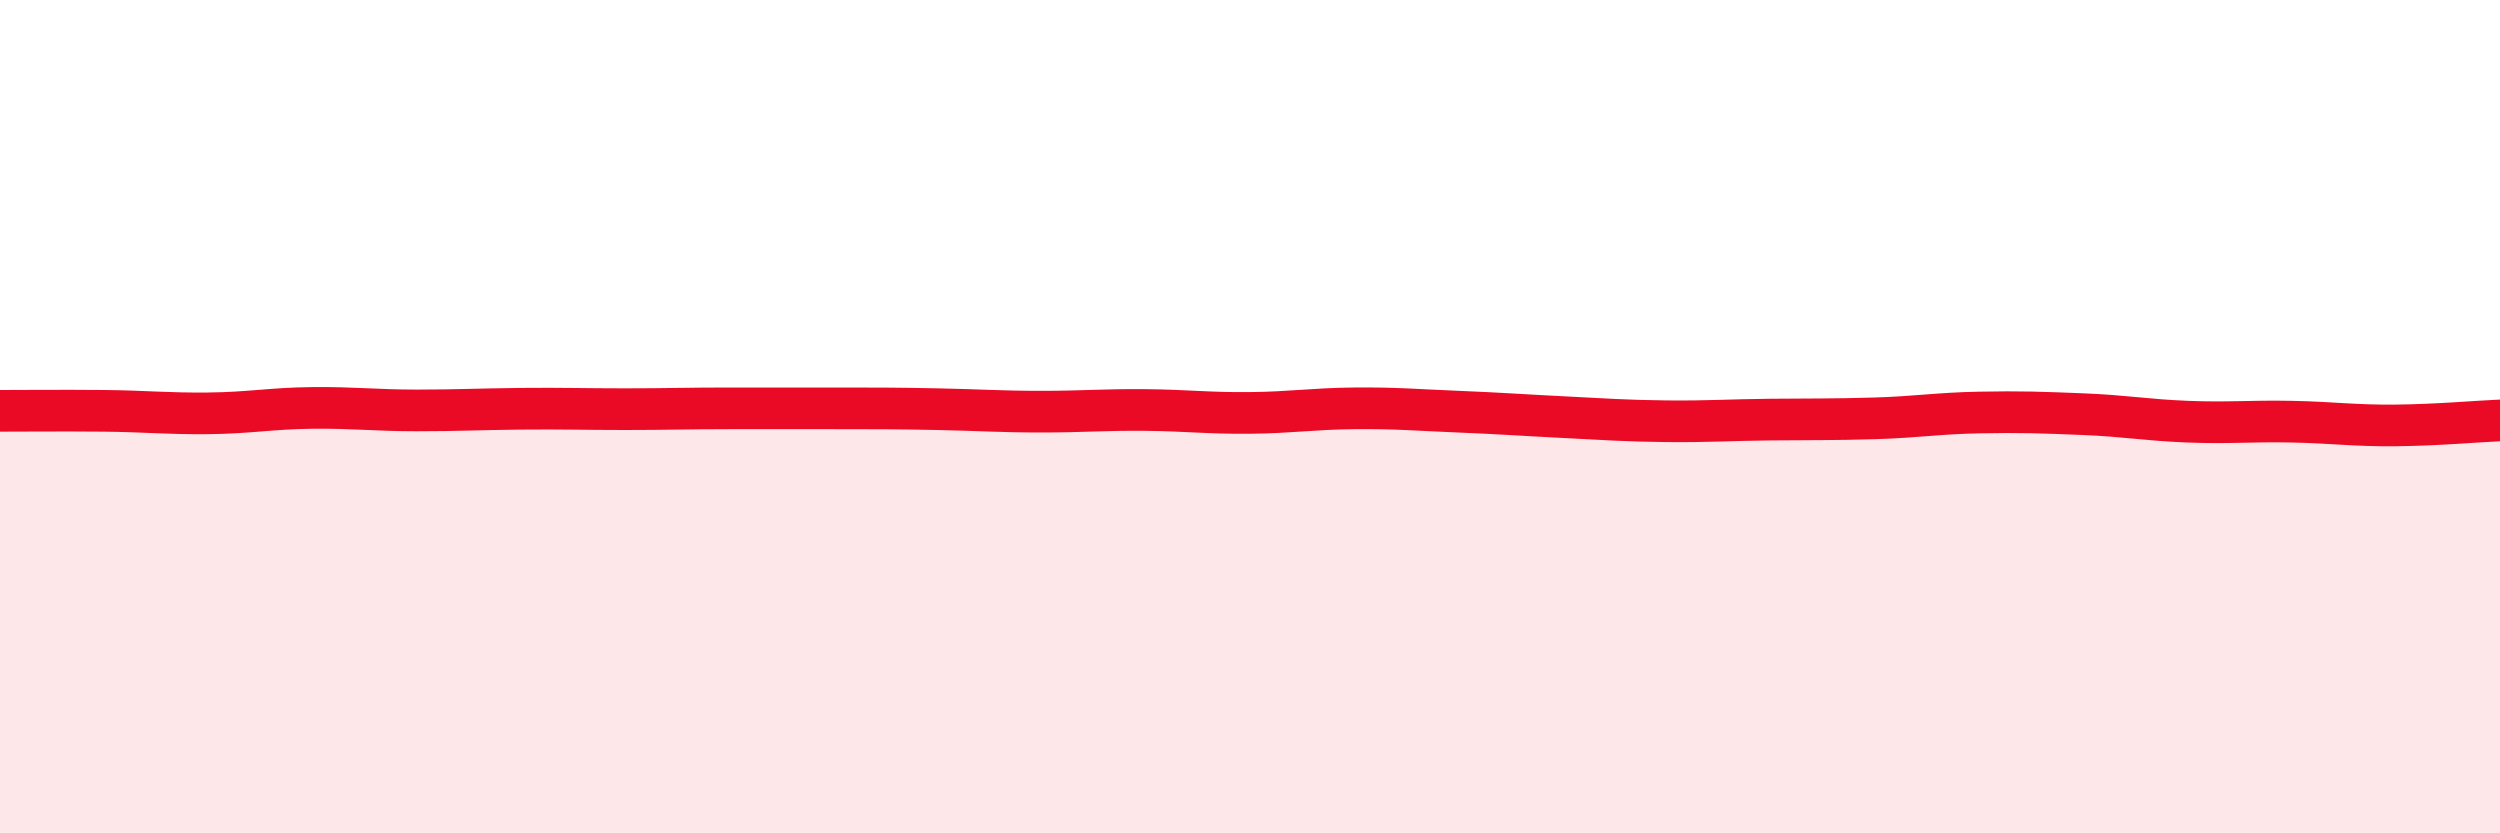 
    <svg width="60" height="20" viewBox="0 0 60 20" xmlns="http://www.w3.org/2000/svg">
      <path
        d="M 0,9.86 C 0.5,9.86 1.5,9.85 2.5,9.86 C 3.5,9.87 4,9.93 5,9.92 C 6,9.91 6.5,9.8 7.5,9.79 C 8.5,9.78 9,9.85 10,9.85 C 11,9.85 11.5,9.82 12.5,9.81 C 13.5,9.8 14,9.82 15,9.82 C 16,9.82 16.5,9.8 17.5,9.8 C 18.5,9.8 19,9.8 20,9.8 C 21,9.8 21.5,9.8 22.5,9.82 C 23.5,9.84 24,9.88 25,9.88 C 26,9.88 26.5,9.83 27.5,9.84 C 28.5,9.85 29,9.92 30,9.91 C 31,9.9 31.5,9.81 32.5,9.8 C 33.5,9.79 34,9.84 35,9.88 C 36,9.92 36.5,9.96 37.5,10.01 C 38.5,10.06 39,10.1 40,10.11 C 41,10.12 41.5,10.08 42.5,10.07 C 43.5,10.06 44,10.07 45,10.04 C 46,10.01 46.5,9.92 47.5,9.9 C 48.5,9.88 49,9.9 50,9.94 C 51,9.98 51.5,10.08 52.5,10.12 C 53.5,10.16 54,10.1 55,10.12 C 56,10.14 56.5,10.22 57.5,10.21 C 58.5,10.2 59.5,10.11 60,10.09L60 20L0 20Z"
        fill="#EB0A25"
        opacity="0.1"
        stroke-linecap="round"
        stroke-linejoin="round"
      />
      <path
        d="M 0,9.86 C 0.5,9.86 1.5,9.85 2.5,9.86 C 3.5,9.87 4,9.93 5,9.92 C 6,9.91 6.5,9.8 7.5,9.79 C 8.5,9.78 9,9.85 10,9.85 C 11,9.85 11.5,9.82 12.5,9.81 C 13.5,9.8 14,9.82 15,9.82 C 16,9.82 16.5,9.8 17.5,9.8 C 18.5,9.8 19,9.8 20,9.8 C 21,9.8 21.5,9.8 22.5,9.82 C 23.5,9.84 24,9.88 25,9.88 C 26,9.88 26.5,9.83 27.5,9.84 C 28.5,9.85 29,9.92 30,9.91 C 31,9.9 31.5,9.81 32.5,9.8 C 33.5,9.79 34,9.84 35,9.88 C 36,9.92 36.5,9.96 37.5,10.01 C 38.5,10.06 39,10.1 40,10.11 C 41,10.12 41.5,10.08 42.5,10.07 C 43.5,10.06 44,10.07 45,10.04 C 46,10.01 46.5,9.92 47.5,9.9 C 48.5,9.88 49,9.9 50,9.94 C 51,9.98 51.5,10.08 52.5,10.12 C 53.5,10.16 54,10.1 55,10.12 C 56,10.14 56.5,10.22 57.5,10.21 C 58.5,10.2 59.5,10.11 60,10.09"
        stroke="#EB0A25"
        stroke-width="1"
        fill="none"
        stroke-linecap="round"
        stroke-linejoin="round"
      />
    </svg>
  